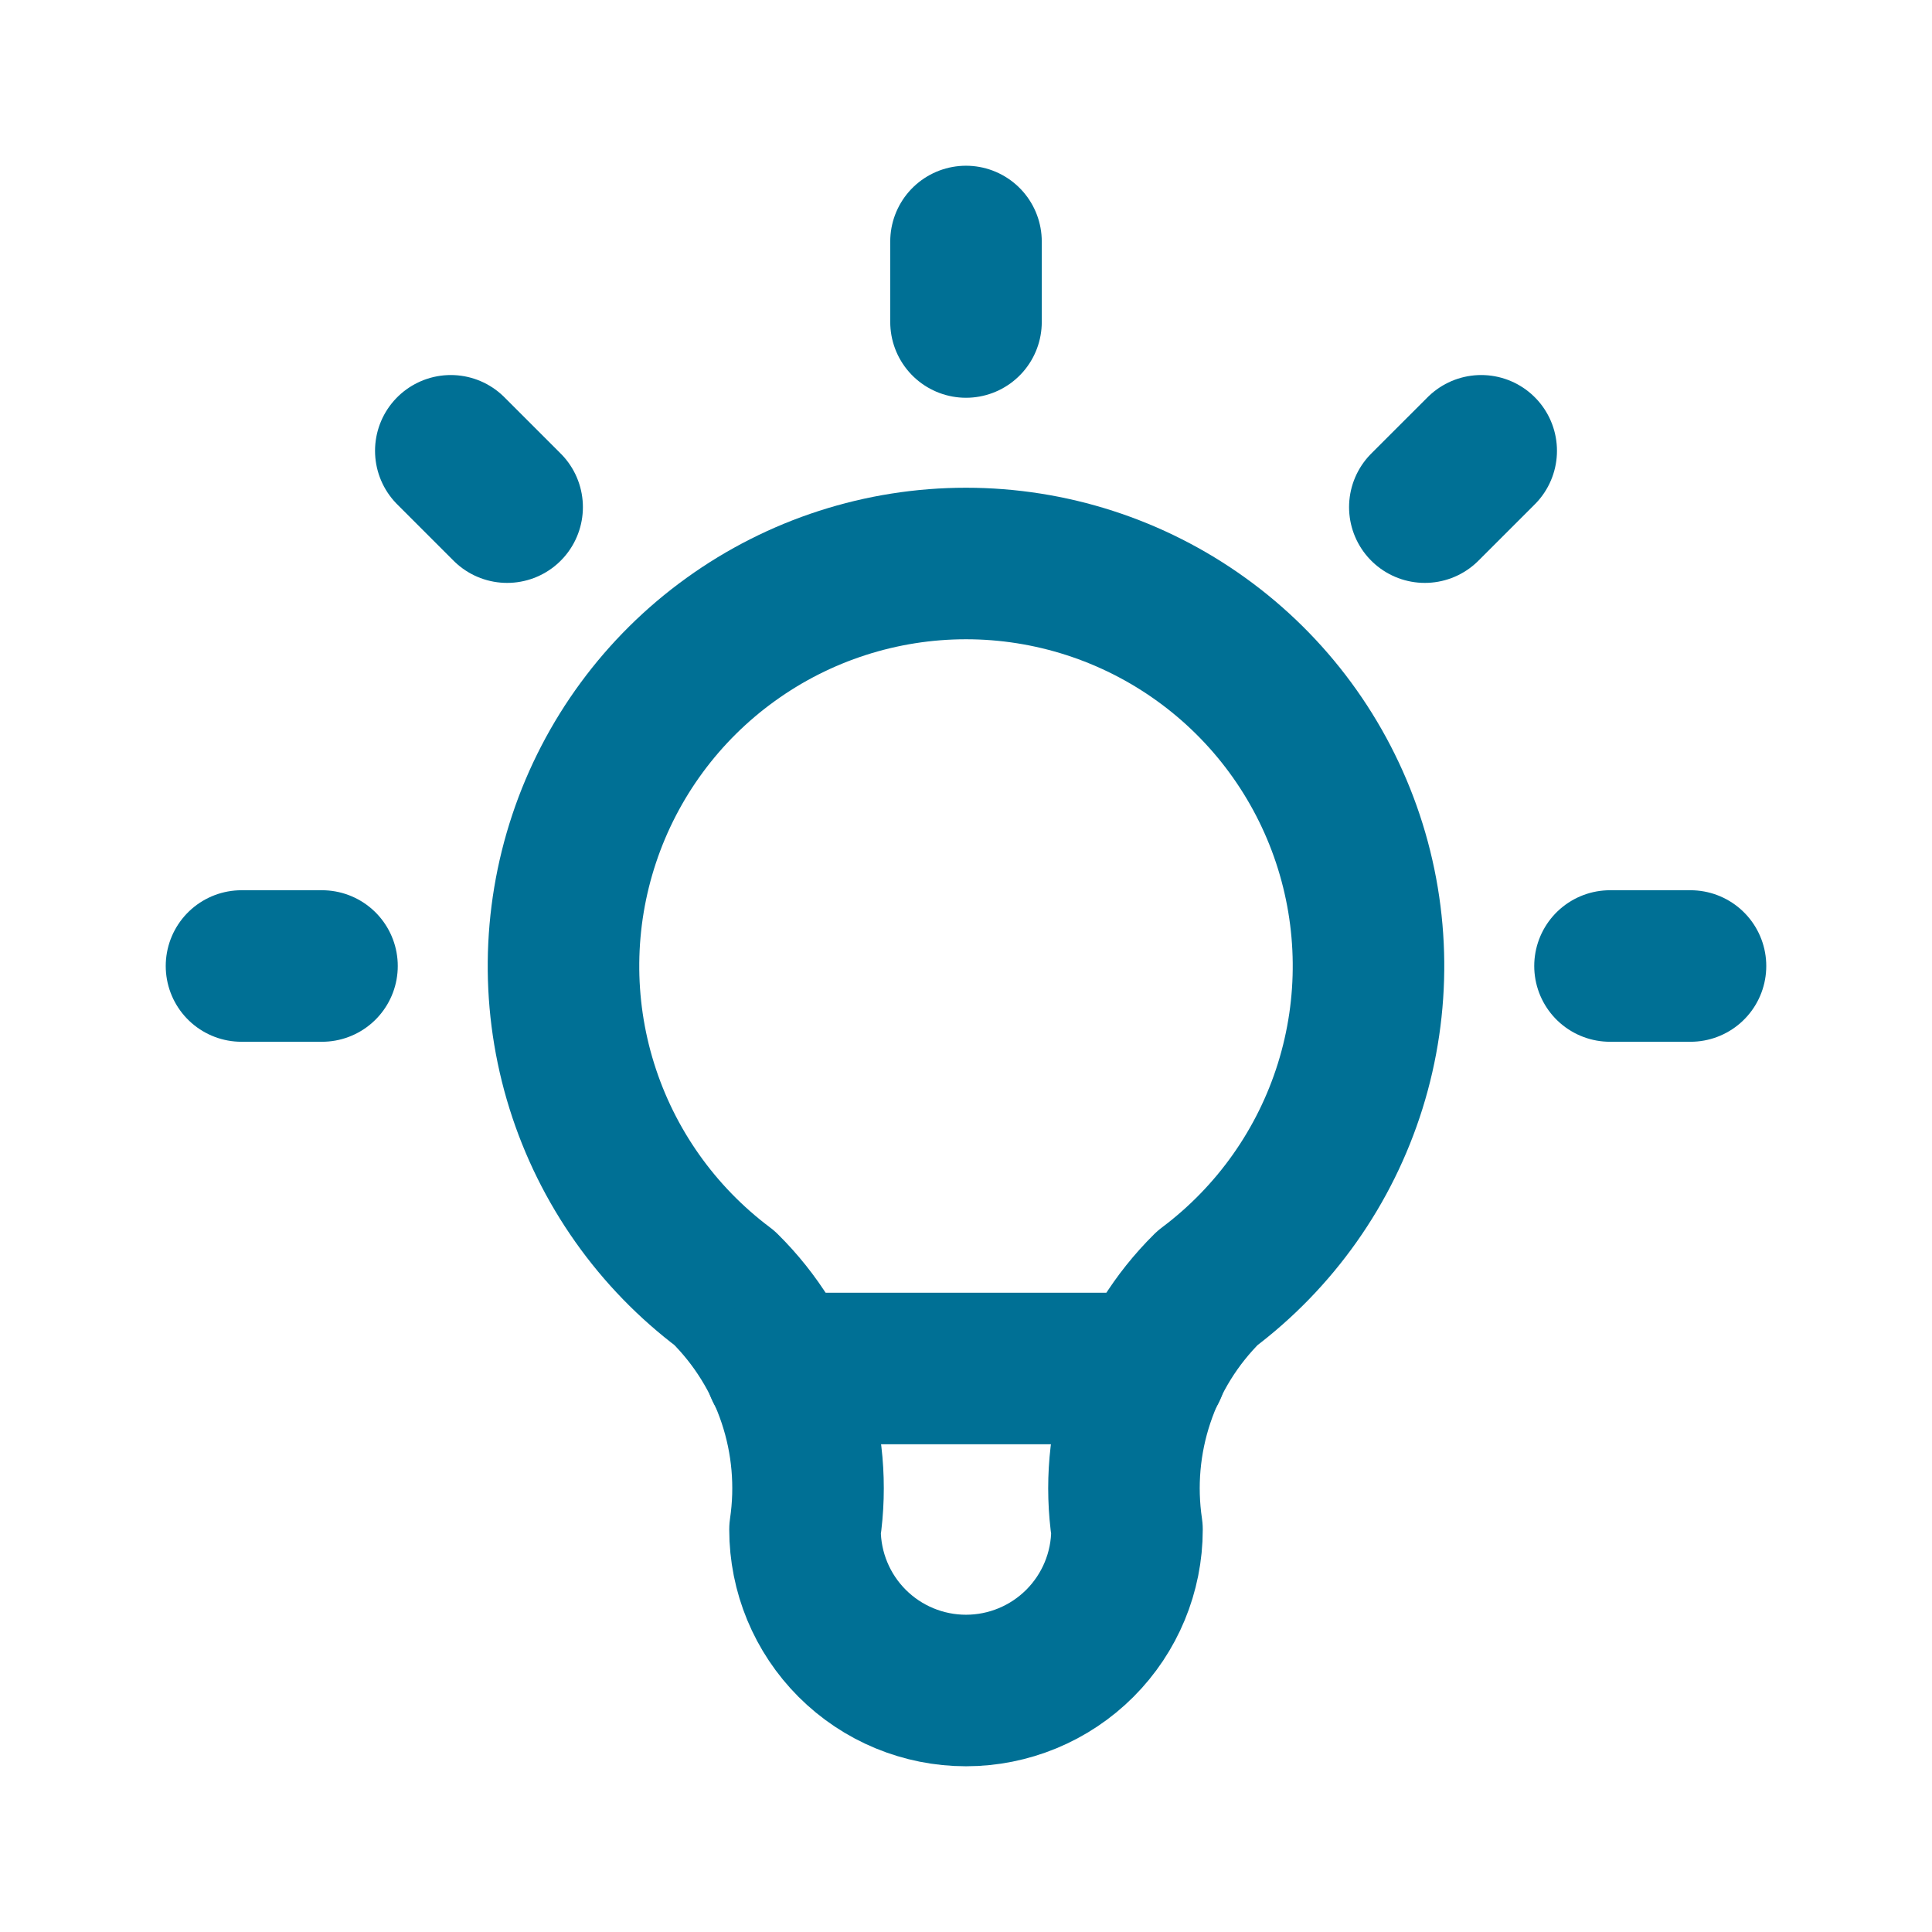 <svg width="51" height="51" viewBox="0 0 51 51" fill="none" xmlns="http://www.w3.org/2000/svg">
<g clip-path="url(#clip0_4294_110631)">
<path d="M6.375 25.5H8.5M25.5 6.375V8.5M42.5 25.5H44.625M11.9 11.9L13.387 13.387M39.1 11.9L37.612 13.387" stroke="#007095" stroke-width="4" stroke-linecap="round" stroke-linejoin="round"/>
<path d="M19.125 34C17.341 32.662 16.023 30.797 15.358 28.668C14.693 26.54 14.715 24.256 15.42 22.14C16.125 20.024 17.478 18.184 19.288 16.881C21.096 15.577 23.27 14.875 25.5 14.875C27.73 14.875 29.904 15.577 31.712 16.881C33.522 18.184 34.875 20.024 35.58 22.14C36.285 24.256 36.307 26.54 35.642 28.668C34.977 30.797 33.659 32.662 31.875 34C31.045 34.821 30.421 35.826 30.052 36.934C29.682 38.041 29.579 39.22 29.75 40.375C29.75 41.502 29.302 42.583 28.505 43.38C27.708 44.177 26.627 44.625 25.5 44.625C24.373 44.625 23.292 44.177 22.495 43.38C21.698 42.583 21.25 41.502 21.25 40.375C21.421 39.22 21.318 38.041 20.948 36.934C20.579 35.826 19.955 34.821 19.125 34Z" stroke="#007095" stroke-width="4" stroke-linecap="round" stroke-linejoin="round"/>
<path d="M20.613 36.125H30.388" stroke="#007095" stroke-width="4" stroke-linecap="round" stroke-linejoin="round"/>
</g>
<defs>
<clipPath id="clip0_4294_110631">
<rect width="51" height="51" fill="white"/>
</clipPath>
</defs>
</svg>
